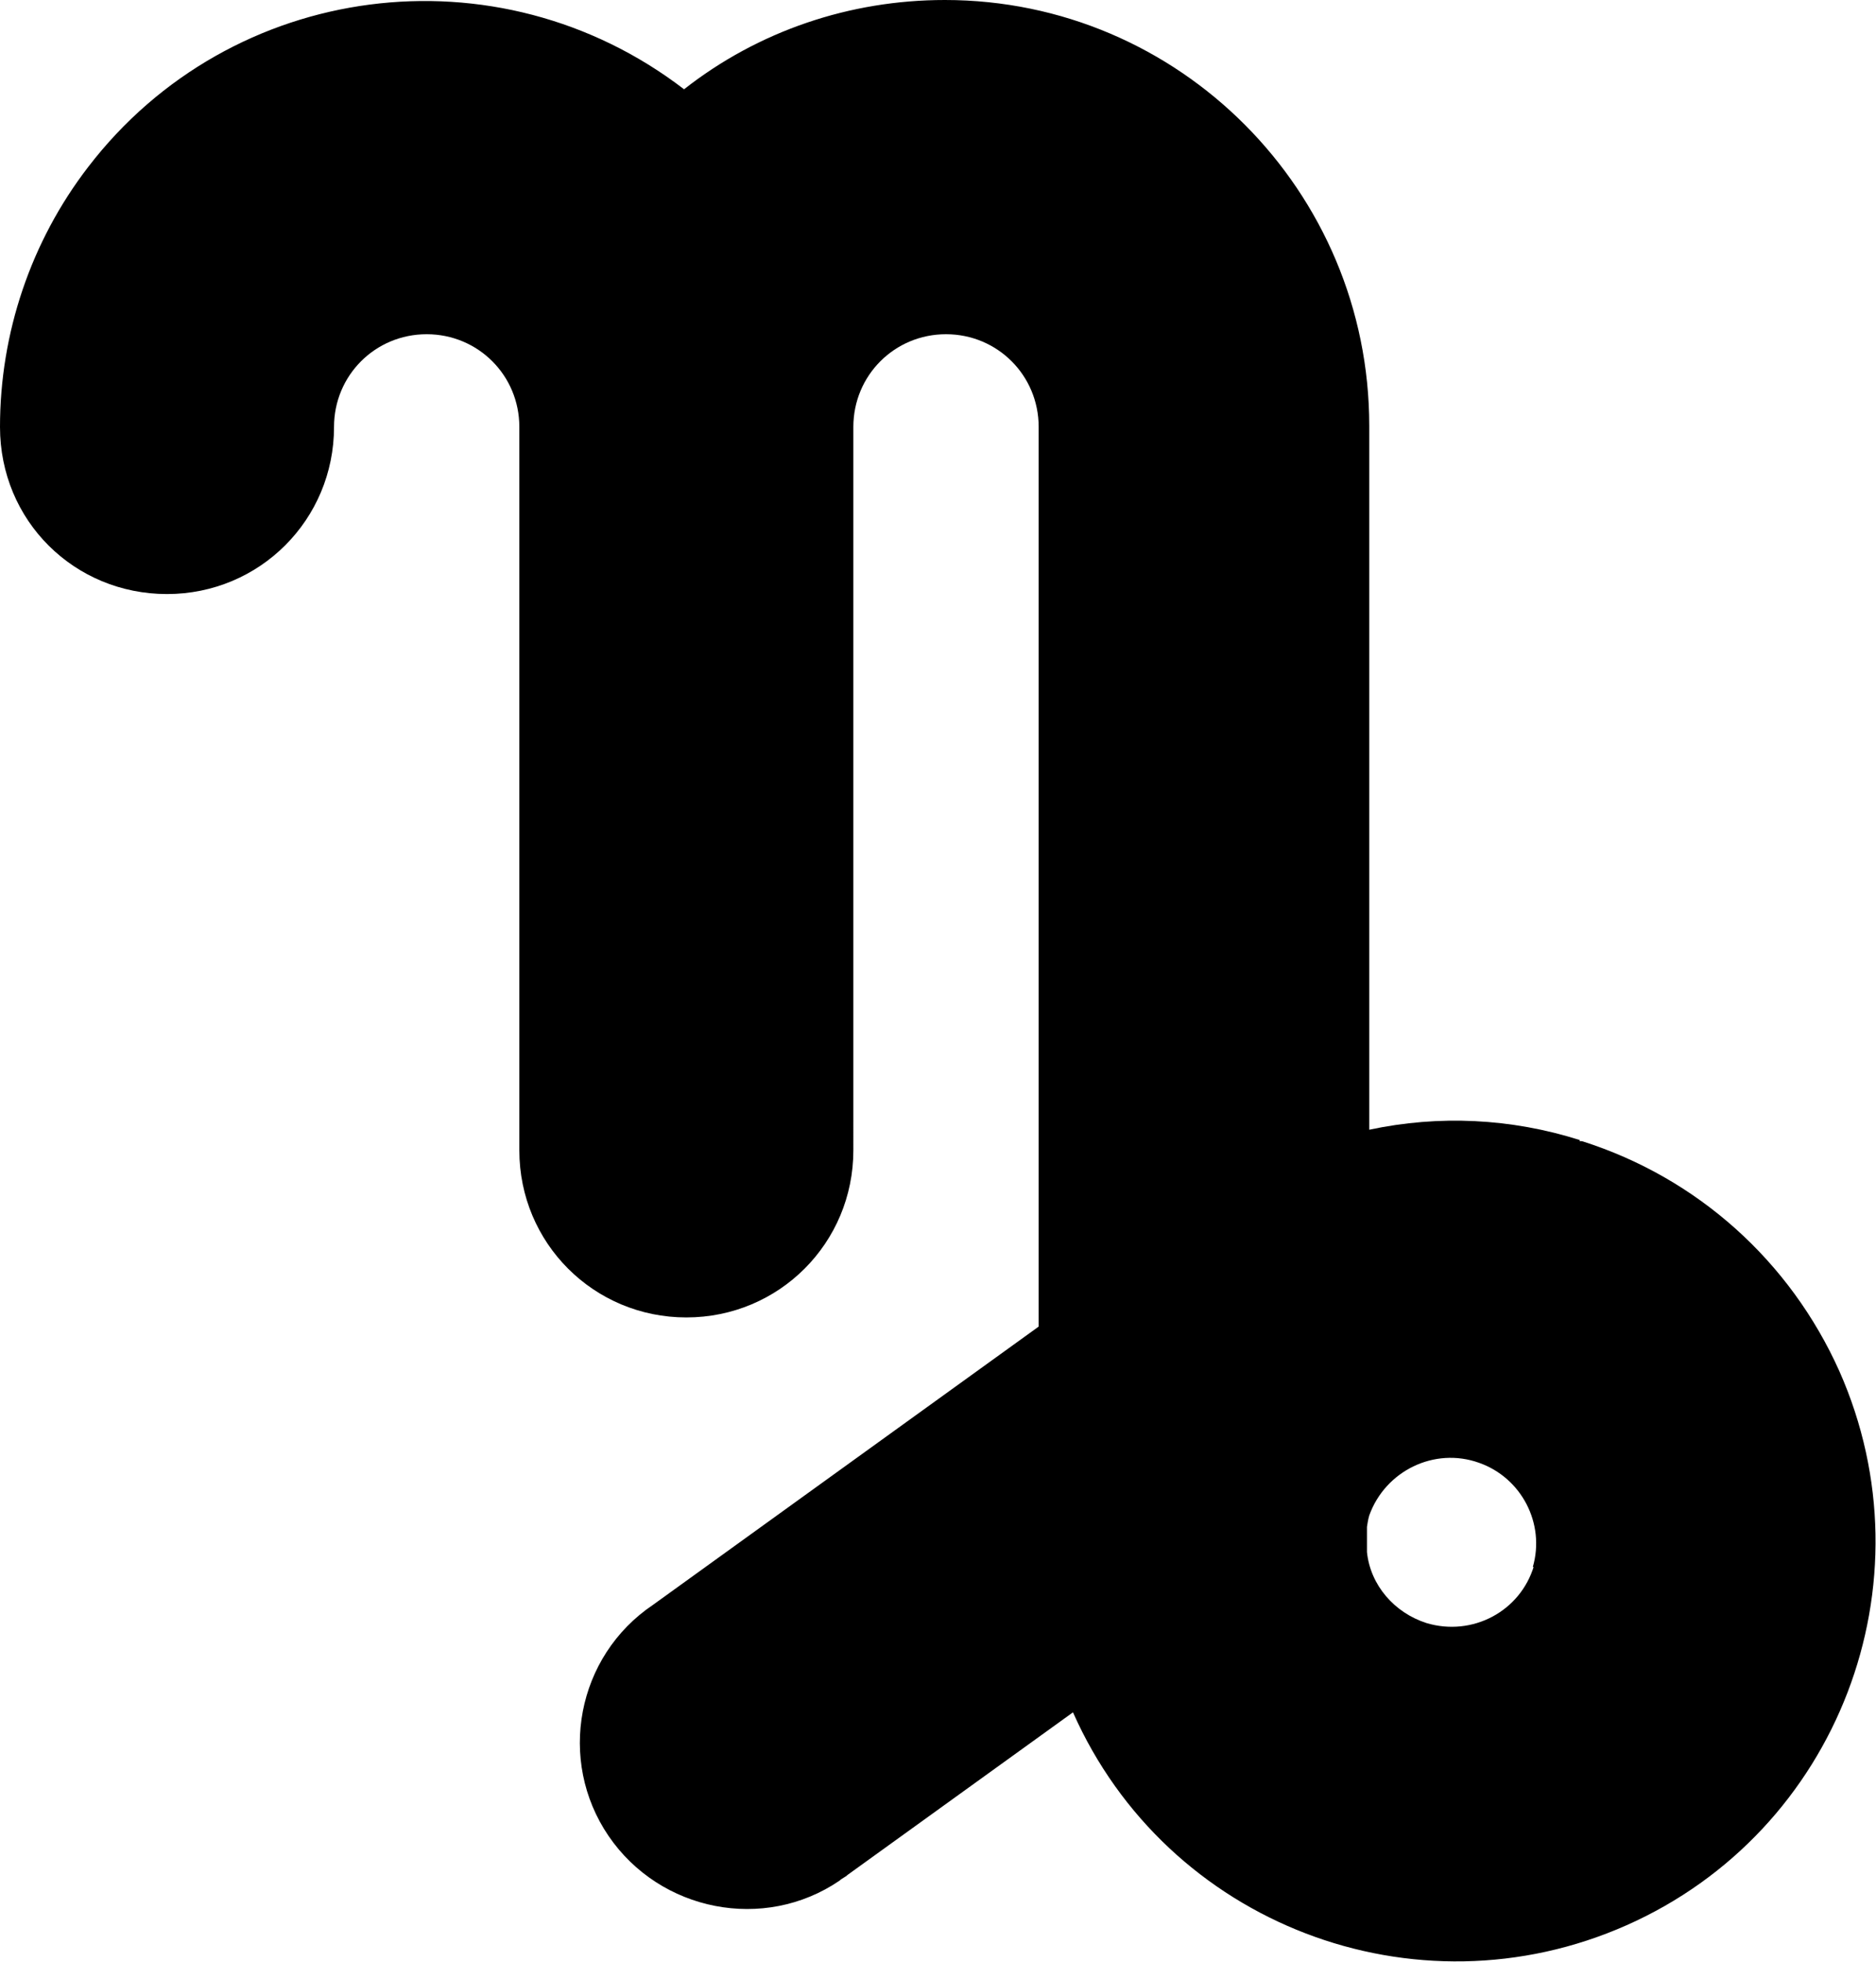 <?xml version="1.0" encoding="UTF-8"?>
<svg id="Layer_1" xmlns="http://www.w3.org/2000/svg" version="1.1" viewBox="0 0 16.4 17.14">
  <!-- Generator: Adobe Illustrator 30.0.0, SVG Export Plug-In . SVG Version: 2.1.1 Build 123)  -->
  <path d="M13.81,9.96c-.6-.19-1.23-.22-1.84-.09V3.72c0-2.05-1.66-3.72-3.71-3.72-.83,0-1.63.27-2.28.78C4.35-.47,2.02-.17.77,1.46c-.5.65-.77,1.45-.77,2.27s.65,1.46,1.46,1.46,1.46-.65,1.46-1.46h0c0-.45.36-.81.81-.81s.81.36.81.81v6.32c0,.81.65,1.46,1.46,1.46s1.46-.65,1.46-1.46V3.73c0-.45.36-.81.81-.81s.81.36.81.81h0v7.86l-3.37,2.43c-.67.45-.84,1.36-.39,2.02s1.36.84,2.02.39c.02-.02.05-.03.07-.05l1.97-1.42c.82,1.85,2.99,2.68,4.84,1.86s2.68-2.99,1.86-4.84c-.43-.96-1.24-1.69-2.25-2.01h-.02ZM13.41,13.68c-.12.4-.54.62-.94.5-.28-.09-.49-.33-.52-.62v-.22s.01-.07.02-.1c.14-.39.57-.6.96-.46.37.13.58.53.47.91h.01Z"/>
</svg>